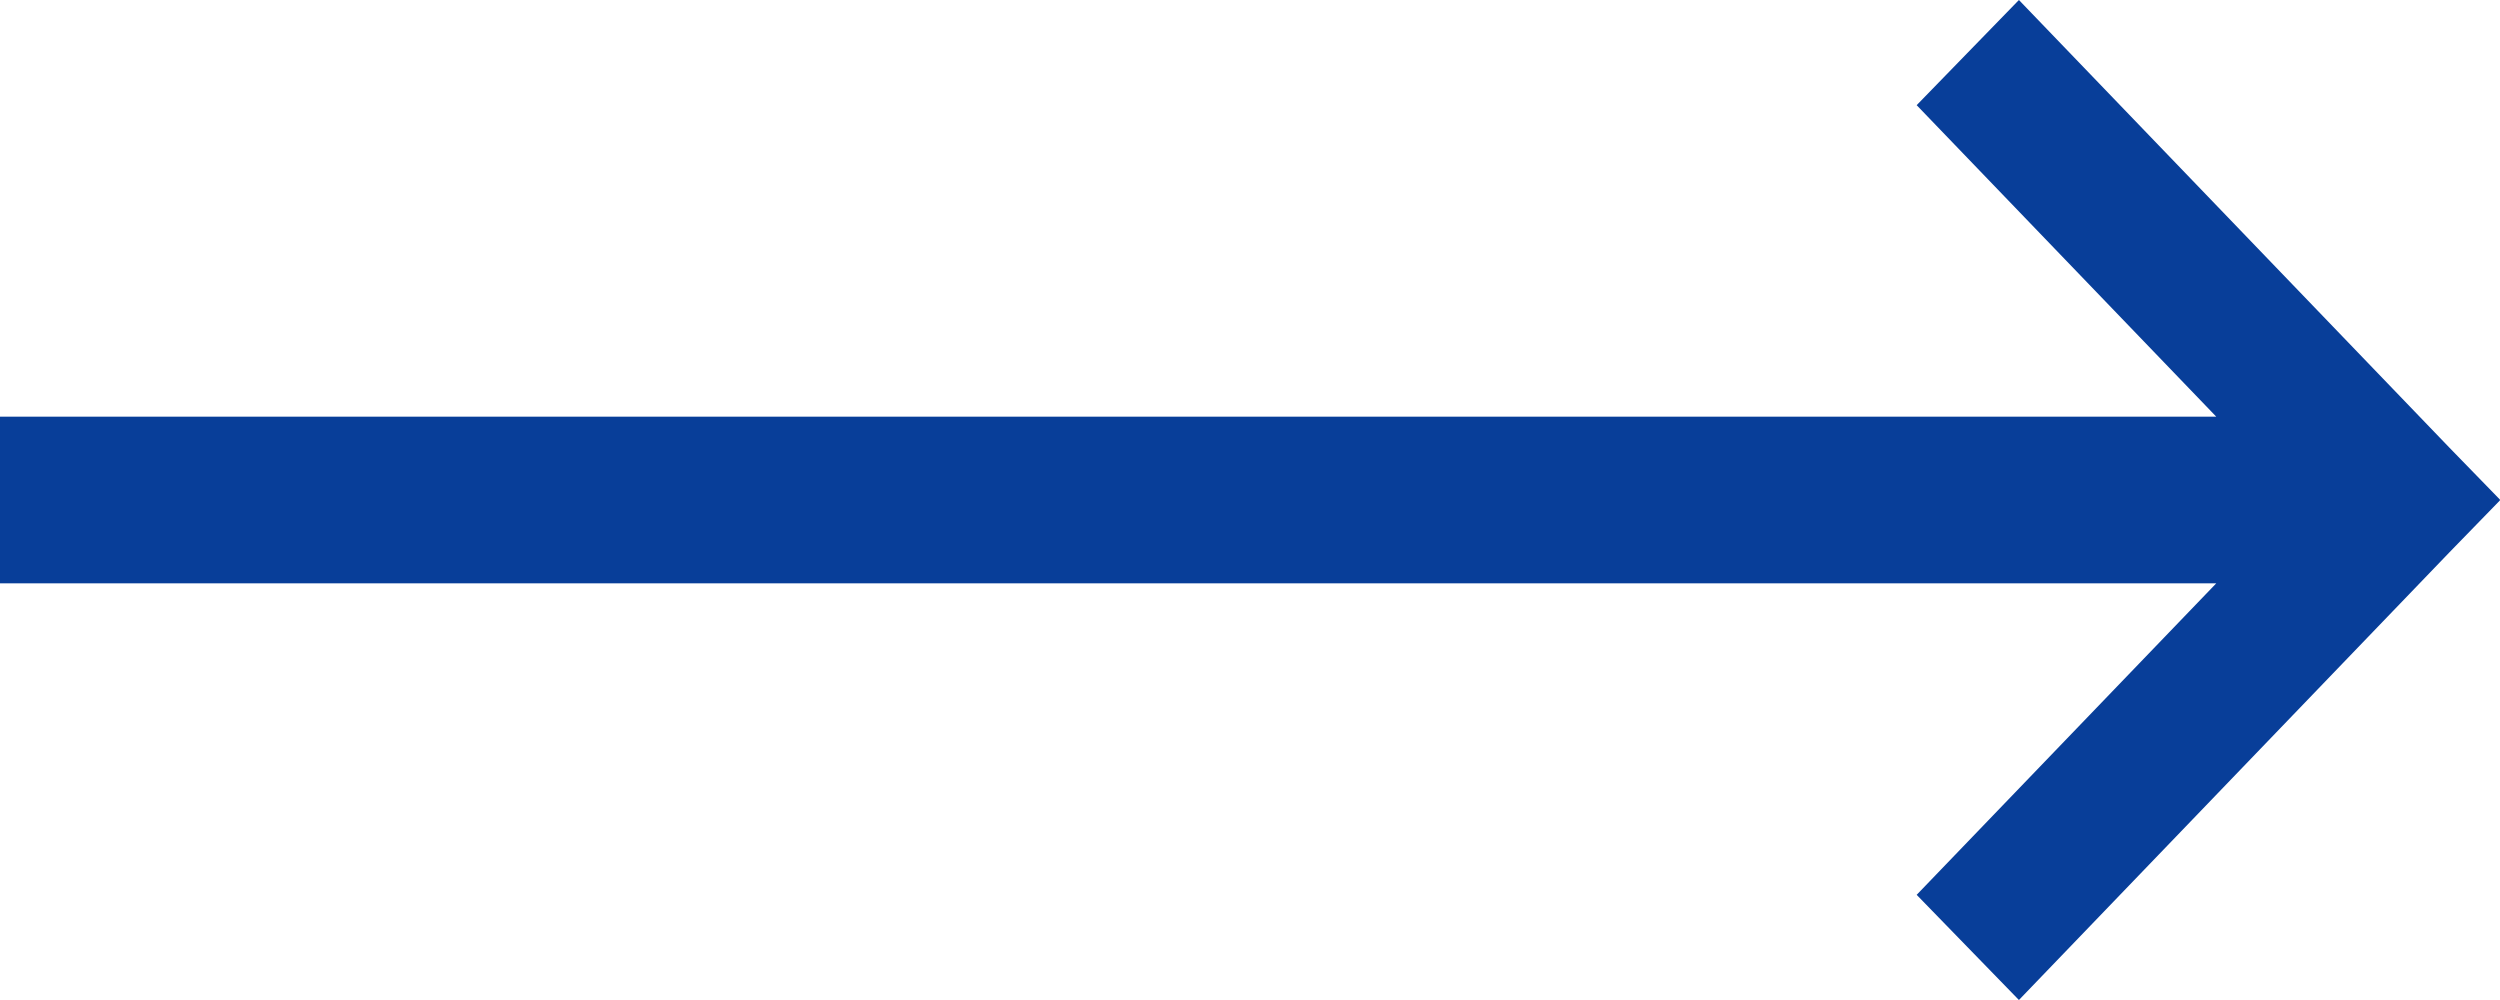 <?xml version="1.0" standalone="no"?><!DOCTYPE svg PUBLIC "-//W3C//DTD SVG 1.1//EN" "http://www.w3.org/Graphics/SVG/1.1/DTD/svg11.dtd"><svg t="1713085920351" class="icon" viewBox="0 0 2560 1024" version="1.1" xmlns="http://www.w3.org/2000/svg" p-id="14336" xmlns:xlink="http://www.w3.org/1999/xlink" width="150" height="60"><path d="M2269.44 597.333H0V426.667h2269.44L1962.667 107.691 2067.371 0l440.832 458.411 51.797 53.248-0.256 0.341 0.256 0.341-51.797 53.248L2067.371 1024 1962.667 916.309 2269.44 597.333z" fill="#083E99" p-id="14337"></path></svg>